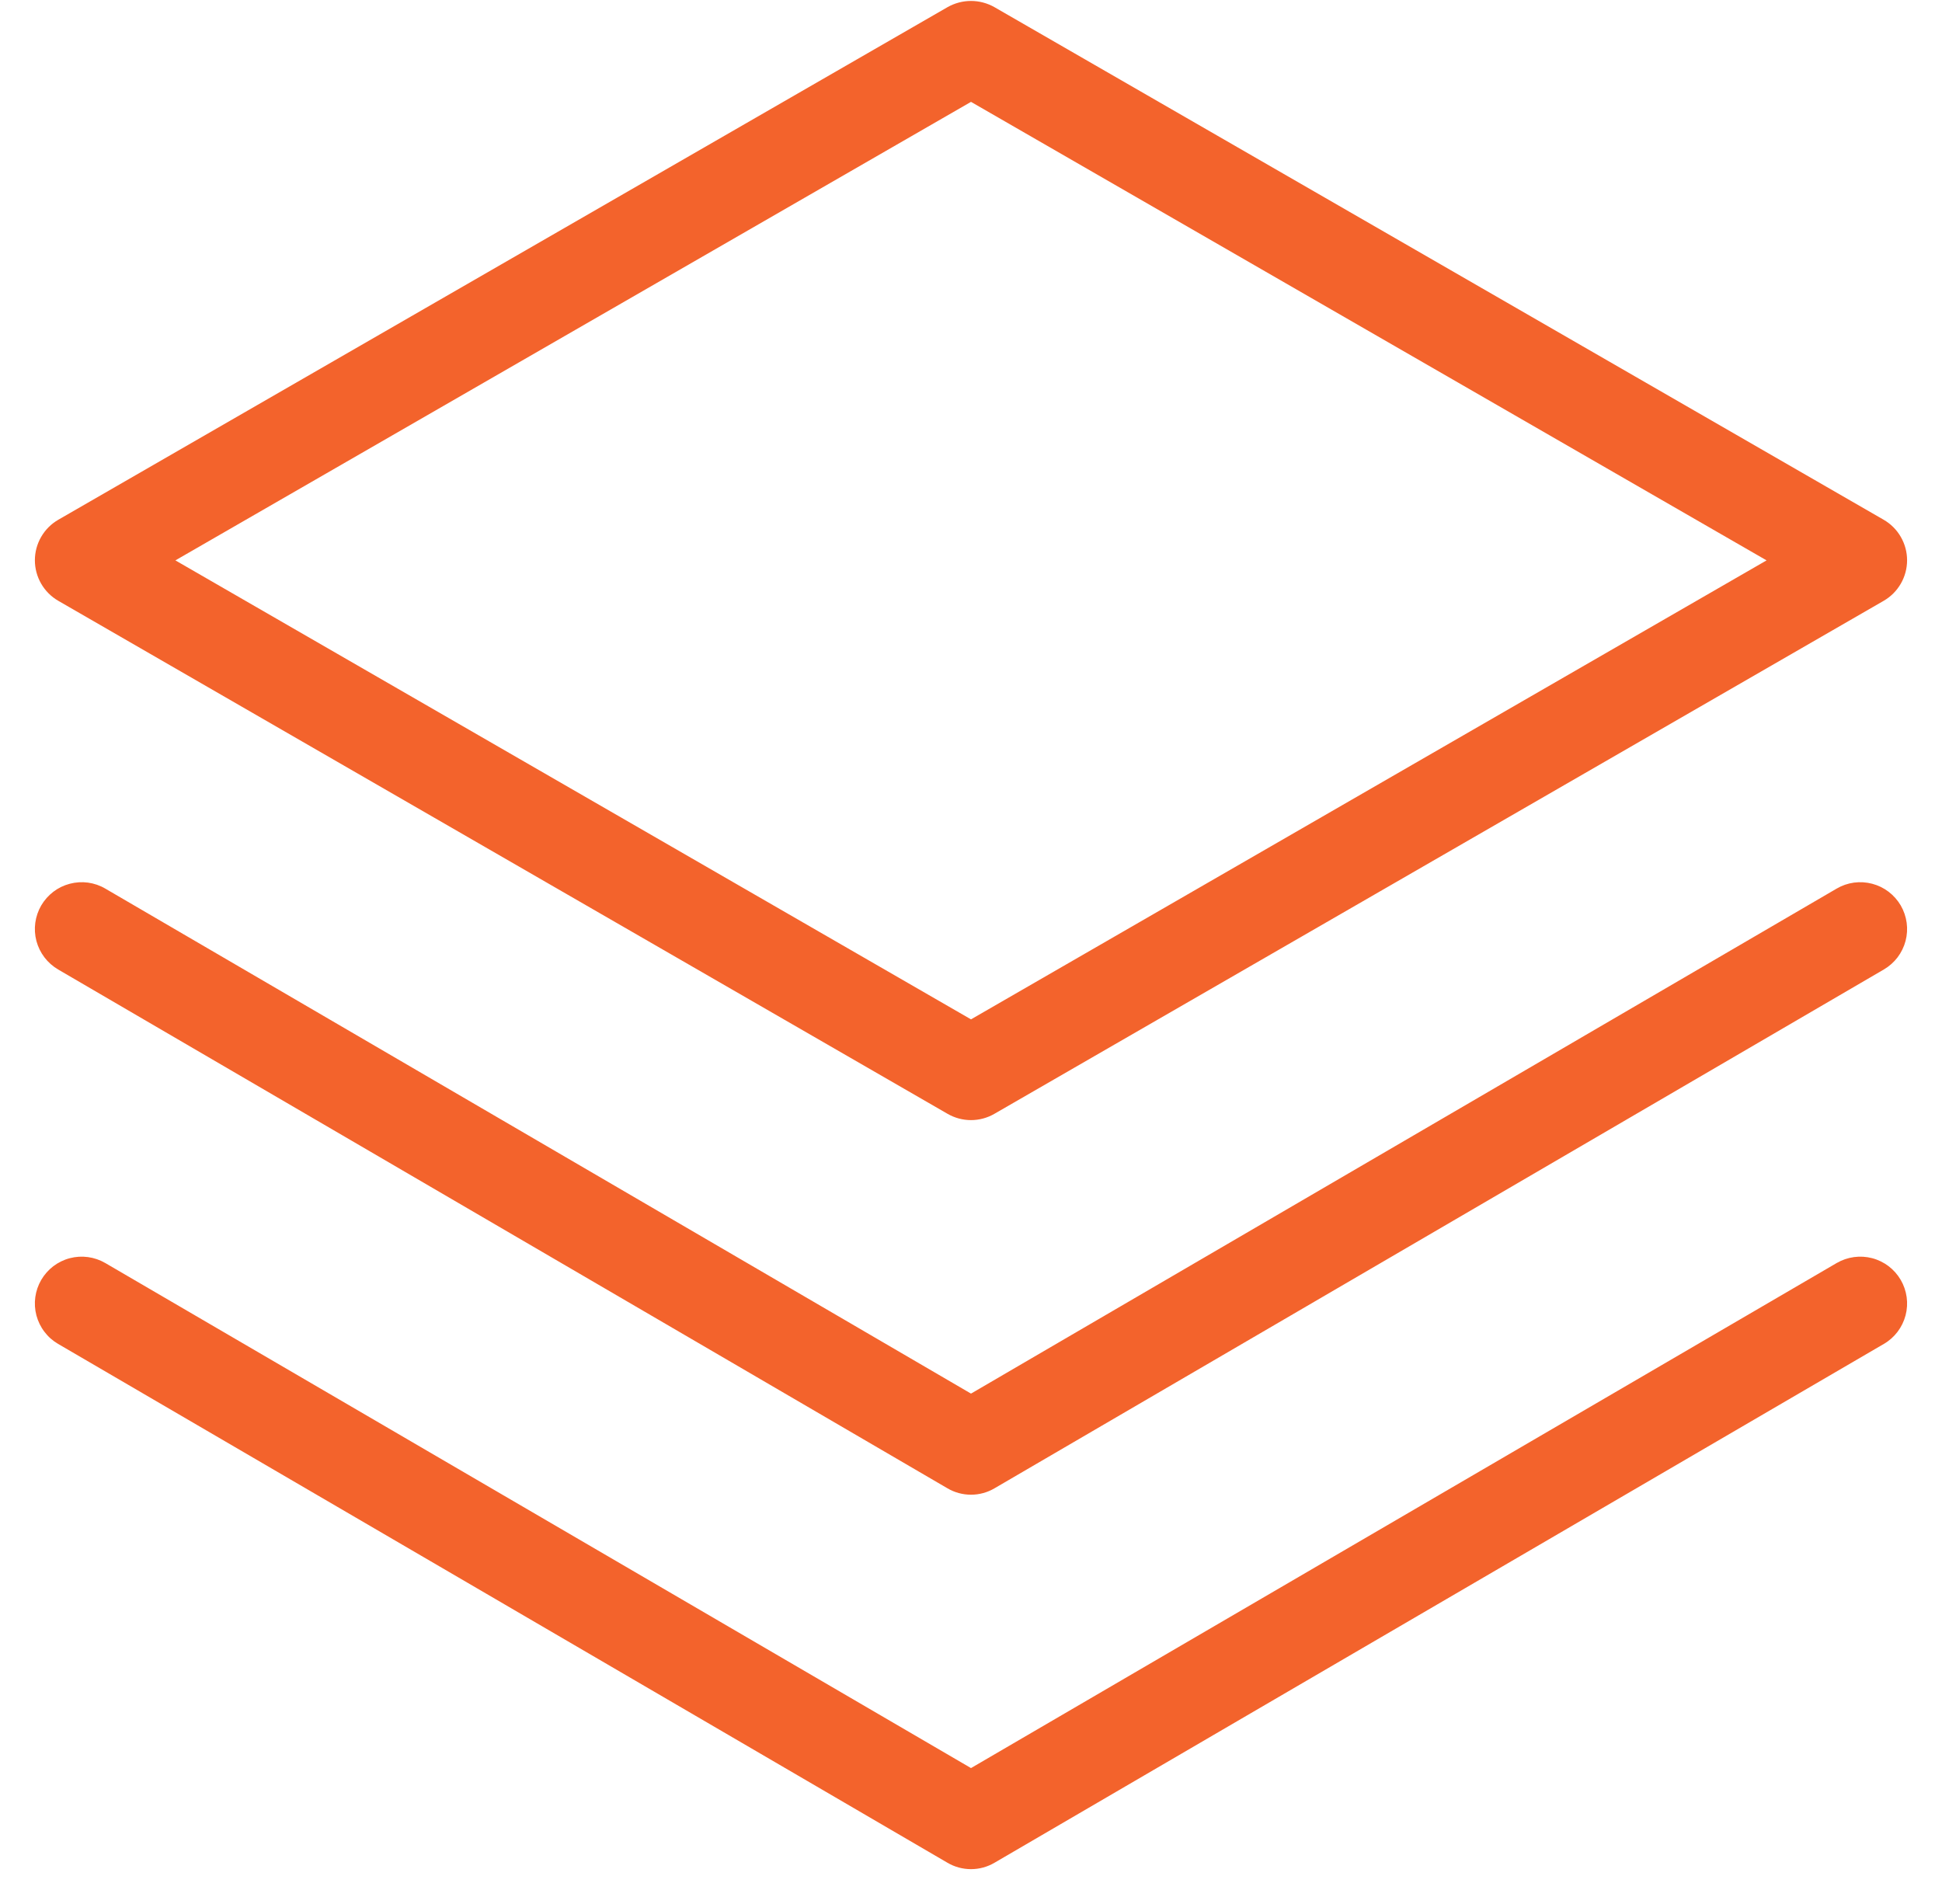 <svg width="51" height="50" viewBox="0 0 51 50" fill="none" xmlns="http://www.w3.org/2000/svg">
<path d="M1.531 15.778L24.885 29.25C25.072 29.358 25.284 29.415 25.5 29.415C25.715 29.415 25.928 29.358 26.114 29.25L49.468 15.778C49.655 15.67 49.81 15.515 49.918 15.328C50.026 15.141 50.083 14.929 50.083 14.713C50.083 14.498 50.026 14.286 49.918 14.099C49.81 13.912 49.655 13.757 49.468 13.649L26.114 0.187C25.927 0.081 25.715 0.025 25.5 0.025C25.284 0.025 25.073 0.081 24.885 0.187L1.531 13.649C1.344 13.757 1.189 13.912 1.081 14.099C0.973 14.286 0.916 14.498 0.916 14.713C0.916 14.929 0.973 15.141 1.081 15.328C1.189 15.515 1.344 15.67 1.531 15.778ZM25.5 2.675L46.393 14.716L25.5 26.769L4.606 14.716L25.5 2.675ZM48.234 33.168L25.5 46.431L2.765 33.168C2.626 33.087 2.471 33.034 2.311 33.012C2.151 32.99 1.989 33 1.833 33.041C1.676 33.082 1.53 33.154 1.401 33.251C1.273 33.349 1.165 33.471 1.083 33.611C1.002 33.75 0.949 33.904 0.927 34.064C0.905 34.224 0.915 34.387 0.956 34.543C0.998 34.699 1.069 34.846 1.167 34.974C1.264 35.103 1.387 35.211 1.526 35.292L24.88 48.916C25.068 49.027 25.282 49.085 25.5 49.085C25.718 49.085 25.931 49.027 26.119 48.916L49.473 35.292C49.613 35.211 49.735 35.103 49.833 34.974C49.93 34.846 50.002 34.699 50.043 34.543C50.084 34.387 50.094 34.224 50.072 34.064C50.05 33.904 49.997 33.75 49.916 33.611C49.834 33.471 49.726 33.349 49.598 33.251C49.469 33.154 49.323 33.082 49.167 33.041C49.011 33 48.848 32.99 48.688 33.012C48.528 33.034 48.374 33.087 48.234 33.168ZM48.234 23.335L25.5 36.597L2.765 23.335C2.626 23.253 2.471 23.2 2.311 23.178C2.151 23.157 1.989 23.167 1.833 23.208C1.676 23.249 1.53 23.32 1.401 23.418C1.273 23.516 1.165 23.638 1.083 23.777C1.002 23.917 0.949 24.071 0.927 24.231C0.905 24.391 0.915 24.553 0.956 24.71C0.998 24.866 1.069 25.012 1.167 25.141C1.264 25.269 1.387 25.377 1.526 25.459L24.88 39.083C25.068 39.194 25.282 39.252 25.5 39.252C25.718 39.252 25.931 39.194 26.119 39.083L49.473 25.459C49.613 25.377 49.735 25.269 49.833 25.141C49.93 25.012 50.002 24.866 50.043 24.71C50.084 24.553 50.094 24.391 50.072 24.231C50.05 24.071 49.997 23.917 49.916 23.777C49.834 23.638 49.726 23.516 49.598 23.418C49.469 23.32 49.323 23.249 49.167 23.208C49.011 23.167 48.848 23.157 48.688 23.178C48.528 23.2 48.374 23.253 48.234 23.335Z" fill="#F3632C"/>
</svg>
